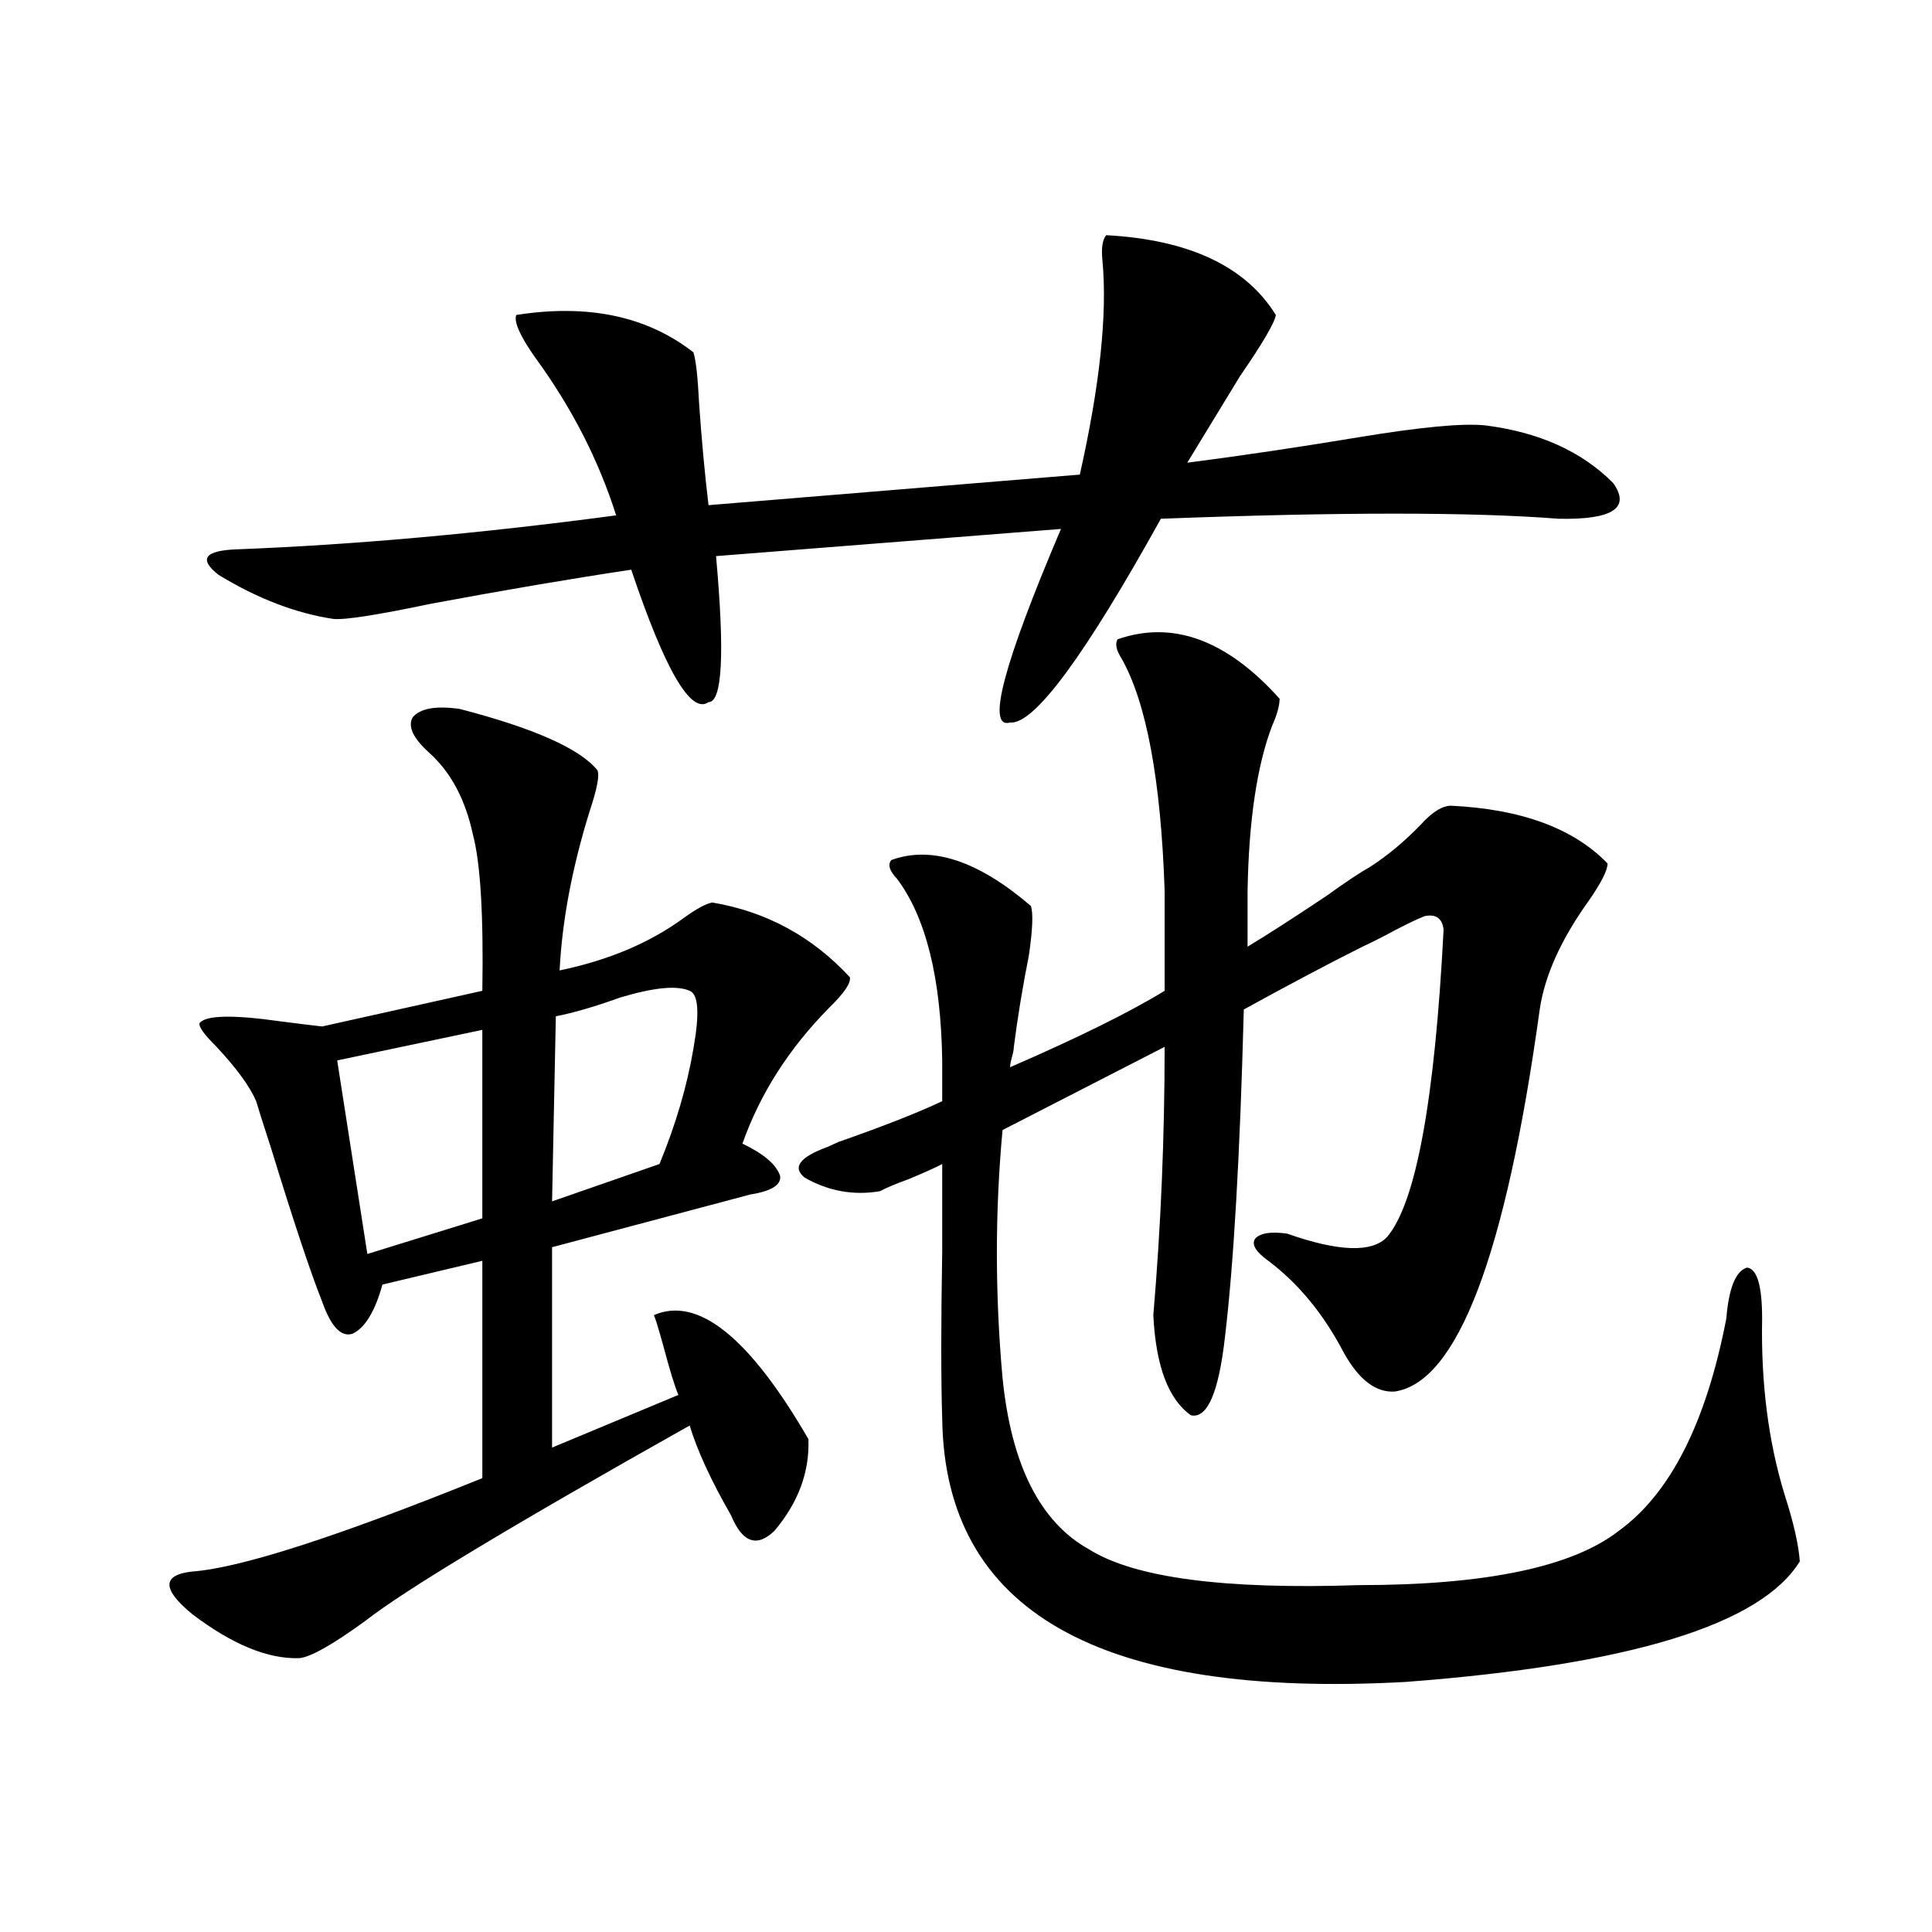 <?xml version="1.0" encoding="utf-8"?>
<!-- Generator: Adobe Illustrator 16.0.0, SVG Export Plug-In . SVG Version: 6.00 Build 0)  -->
<!DOCTYPE svg PUBLIC "-//W3C//DTD SVG 1.1//EN" "http://www.w3.org/Graphics/SVG/1.1/DTD/svg11.dtd">
<svg version="1.1" id="图层_1" xmlns="http://www.w3.org/2000/svg" xmlns:xlink="http://www.w3.org/1999/xlink" x="0px" y="0px"
	 width="1000px" height="1000px" viewBox="0 0 1000 1000" enable-background="new 0 0 1000 1000" xml:space="preserve">
<path d="M237.945,366.941c38.368,9.971,62.103,20.518,71.218,31.641c1.296,2.349,0,9.38-3.902,21.094
	c-9.115,29.307-14.313,56.841-15.609,82.617c25.365-5.273,46.828-14.351,64.389-27.246c6.494-4.683,11.372-7.319,14.634-7.91
	c27.957,4.697,51.706,17.578,71.218,38.672c0.641,2.939-2.927,8.213-10.731,15.82c-20.822,21.094-35.776,44.536-44.877,70.313
	c11.052,5.273,17.561,10.85,19.512,16.699c0.641,4.697-4.558,7.91-15.609,9.668l-102.437,27.246v103.711l65.364-27.246
	c-1.951-4.683-4.558-13.184-7.805-25.488c-2.606-9.365-4.237-14.639-4.878-15.82c22.759-9.956,49.42,11.426,79.998,64.16
	c0.641,17.002-5.213,32.822-17.561,47.461c-9.115,8.789-16.585,6.152-22.438-7.91c-10.411-18.154-17.561-33.687-21.463-46.582
	c-91.705,51.567-147.648,85.254-167.801,101.074c-16.92,12.305-28.292,18.746-34.146,19.336
	c-16.265,0.577-34.801-7.031-55.608-22.852c-15.609-12.881-15.609-20.215,0-21.973c24.71-1.758,74.785-17.866,150.24-48.34v-112.5
	l-51.706,12.305c-3.902,14.063-9.115,22.563-15.609,25.488c-5.854,1.758-11.066-3.804-15.609-16.699
	c-5.854-14.639-14.634-41.006-26.341-79.102c-4.558-14.063-7.164-22.261-7.805-24.609c-3.262-7.607-10.091-16.987-20.487-28.125
	c-6.509-6.44-9.436-10.547-8.78-12.305c3.247-4.092,17.226-4.395,41.95-0.879c9.101,1.182,16.25,2.061,21.463,2.637l82.925-18.457
	c0.641-39.248-0.976-66.206-4.878-80.859c-3.902-18.154-11.387-32.217-22.438-42.188c-8.46-7.607-11.387-13.76-8.78-18.457
	C217.458,366.653,225.583,365.184,237.945,366.941z M572.571,121.727c42.926,2.349,72.193,16.123,87.803,41.309
	c-0.655,4.106-6.829,14.653-18.536,31.641c-11.066,18.169-20.167,33.11-27.316,44.824c27.316-3.516,56.904-7.91,88.778-13.184
	c31.859-5.273,53.657-7.319,65.364-6.152c27.957,3.516,50.075,13.486,66.34,29.883c9.101,12.896-0.335,19.048-28.292,18.457
	c-44.877-3.516-113.503-3.516-205.849,0c-39.679,71.494-65.699,106.65-78.047,105.469c-12.362,3.516-3.582-29.883,26.341-100.195
	L370.625,287.84c4.543,50.4,3.247,75.586-3.902,75.586c-9.115,6.455-22.438-16.396-39.999-68.555
	c-31.219,4.697-65.699,10.547-103.412,17.578c-27.972,5.864-44.877,8.501-50.73,7.91c-19.512-2.925-39.358-10.547-59.511-22.852
	c-10.411-8.198-7.164-12.593,9.756-13.184c60.486-2.334,125.851-8.198,196.093-17.578c-9.115-28.701-23.094-55.947-41.95-81.738
	c-7.805-11.123-11.066-18.457-9.756-21.973c37.072-5.85,67.636,0.591,91.705,19.336c1.296,4.106,2.271,12.896,2.927,26.367
	c1.296,18.76,2.927,36.338,4.878,52.734l192.19-15.82c10.396-46.279,14.299-83.193,11.707-110.742
	C569.965,128.47,570.62,124.075,572.571,121.727z M249.652,533.055l-75.12,15.82l15.609,100.195l59.511-18.457V533.055z
	 M356.967,512.84c-6.509-2.925-18.536-1.758-36.097,3.516c-13.018,4.697-24.069,7.91-33.17,9.668l-1.951,95.801l55.608-19.336
	c8.445-20.503,14.299-40.43,17.561-59.766C362.165,524.568,361.51,514.598,356.967,512.84z M533.548,468.895
	c1.296,3.516,0.976,12.017-0.976,25.488c-3.262,16.411-5.854,32.231-7.805,47.461c0,1.182-0.335,2.939-0.976,5.273
	c-0.655,2.349-0.976,4.106-0.976,5.273c35.121-15.229,61.782-28.413,79.998-39.551v-51.855
	c-1.951-57.417-9.436-97.559-22.438-120.41c-2.606-4.092-3.262-7.319-1.951-9.668c28.612-9.956,56.584,0.303,83.9,30.762
	c0,3.516-1.311,8.213-3.902,14.063c-7.805,20.518-12.042,48.931-12.683,85.254v29.004c9.756-5.85,23.414-14.639,40.975-26.367
	c9.756-7.031,17.226-12.002,22.438-14.941c9.101-5.85,17.881-13.184,26.341-21.973c5.854-6.44,11.052-9.668,15.609-9.668
	c36.417,1.758,63.413,11.729,80.974,29.883c0,3.516-3.262,9.971-9.756,19.336c-14.313,19.927-22.773,38.672-25.365,56.25
	c-17.561,127.153-42.605,193.071-75.12,197.754c-9.756,0.591-18.536-6.152-26.341-20.215
	c-10.411-19.912-23.414-35.732-39.023-47.461c-6.509-4.683-8.78-8.486-6.829-11.426c2.592-2.925,8.125-3.804,16.585-2.637
	c26.661,9.38,43.901,9.971,51.706,1.758c14.954-17.578,24.71-70.601,29.268-159.082c-0.655-5.85-3.902-8.198-9.756-7.031
	c-4.558,1.758-11.707,5.273-21.463,10.547c-4.558,2.349-8.14,4.106-10.731,5.273c-17.561,8.789-38.048,19.639-61.462,32.52
	c-1.951,75.01-5.213,131.548-9.756,169.629c-3.262,28.716-9.115,42.188-17.561,40.43c-11.707-8.198-18.216-25.488-19.512-51.855
	c3.902-45.703,5.854-91.982,5.854-138.867l-83.9,43.066c-3.902,42.188-3.902,84.966,0,128.32
	c4.543,45.127,19.512,74.707,44.877,88.77c23.414,14.653,69.907,20.806,139.509,18.457c65.685,0,110.562-9.365,134.631-28.125
	c26.661-19.336,45.197-55.947,55.608-109.863c1.296-15.82,4.878-24.609,10.731-26.367c5.198,0.591,7.805,9.38,7.805,26.367
	c-0.655,33.398,3.247,63.872,11.707,91.406c4.543,14.063,7.149,25.488,7.805,34.277c-20.167,32.809-88.138,53.613-203.897,62.402
	c-158.7,8.789-238.698-36.625-239.994-136.23c-0.655-19.912-0.655-48.916,0-87.012c0-19.912,0-34.854,0-44.824
	c-3.262,1.758-9.115,4.395-17.561,7.91c-6.509,2.349-11.387,4.395-14.634,6.152c-13.658,2.349-26.676,0-39.023-7.031
	c-6.509-5.273-2.606-10.547,11.707-15.82c1.296-0.576,3.247-1.455,5.854-2.637c23.414-8.198,41.295-15.229,53.657-21.094v-21.094
	c-0.655-42.764-8.46-74.116-23.414-94.043c-3.902-4.092-4.878-7.319-2.927-9.668C482.162,437.557,506.231,445.467,533.548,468.895z"
	/>
</svg>
